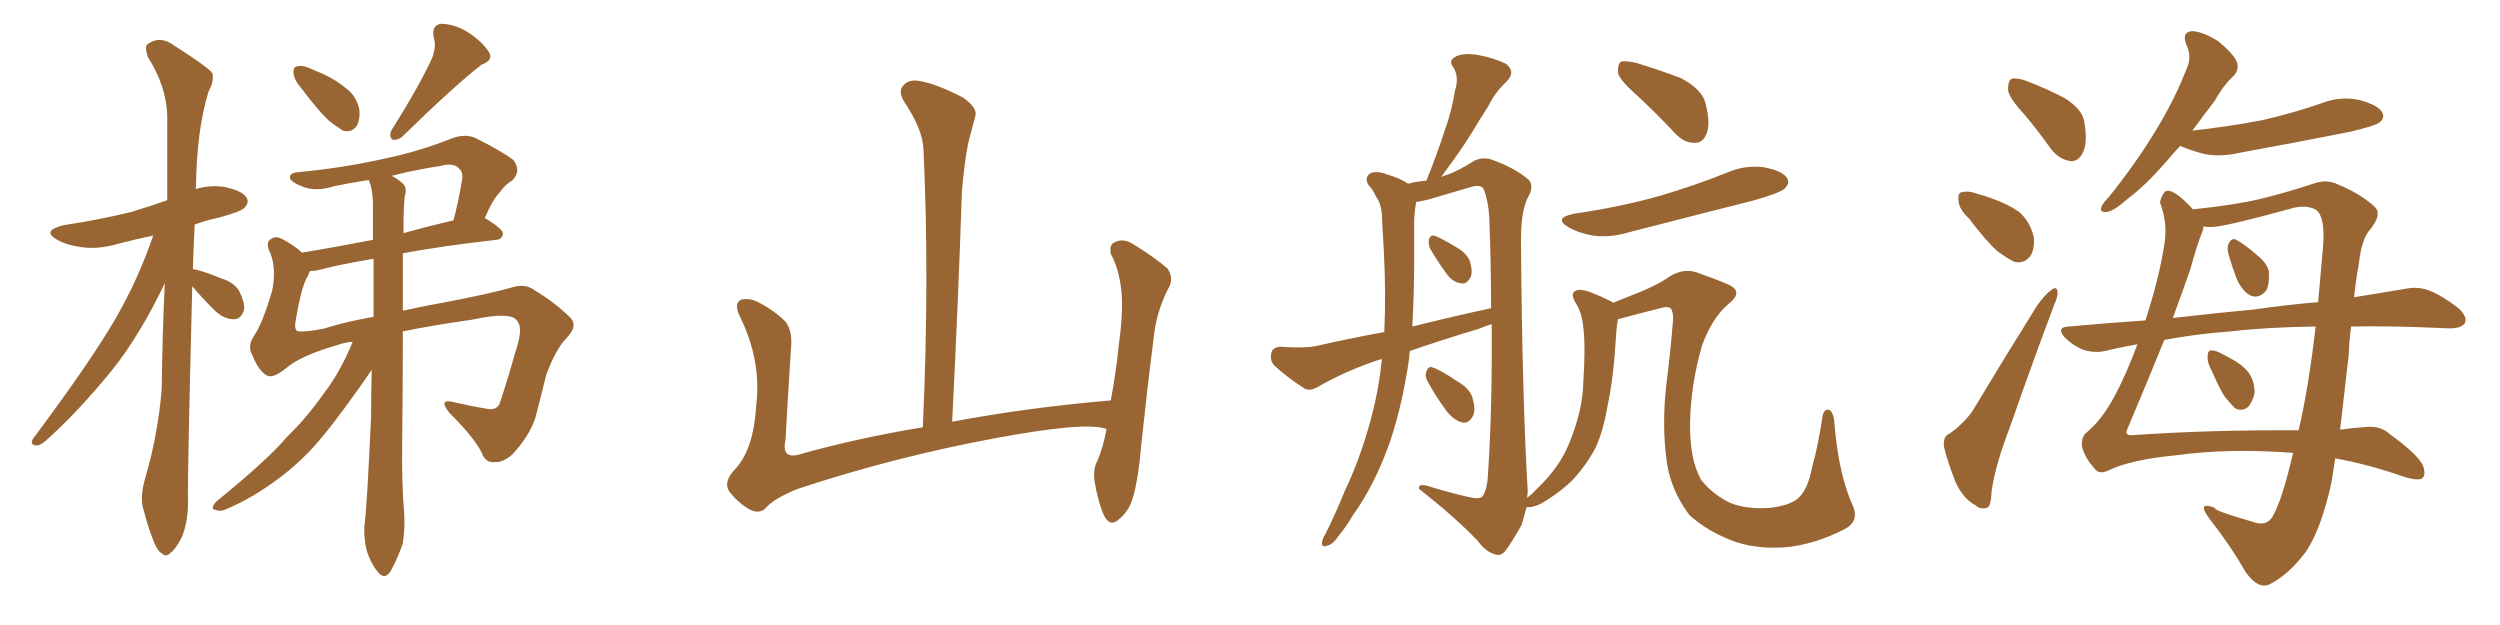 <svg xmlns="http://www.w3.org/2000/svg" xmlns:xlink="http://www.w3.org/1999/xlink" width="600" height="150"><path fill="#996633" padding="10" d="M46.14 68.70L46.14 68.70Q44.97 114.55 45.12 120.70L45.12 120.70Q45.12 125.24 43.65 128.91L43.65 128.91Q42.04 131.98 41.02 132.57L41.02 132.57Q39.84 133.89 38.96 132.86L38.96 132.86Q37.79 132.42 36.77 129.64L36.77 129.64Q35.45 126.27 34.57 122.75L34.57 122.75Q33.40 119.68 34.86 114.70L34.86 114.70Q37.94 104.30 38.82 93.16L38.82 93.16Q38.96 79.98 39.55 67.97L39.55 67.97Q33.69 80.27 26.95 88.77L26.95 88.77Q18.46 99.17 10.99 105.76L10.99 105.76Q9.67 106.93 8.79 106.93L8.79 106.93Q7.03 106.79 7.91 105.32L7.91 105.32Q22.12 86.28 27.98 76.03L27.98 76.03Q33.25 66.80 36.77 56.54L36.77 56.54Q32.52 57.42 28.56 58.45L28.56 58.45Q23.73 59.91 19.63 59.33L19.63 59.33Q16.11 58.89 13.77 57.57L13.77 57.57Q9.81 55.37 15.23 54.05L15.23 54.05Q24.02 52.73 31.64 50.83L31.64 50.83Q36.04 49.51 40.14 48.05L40.14 48.05Q40.14 37.21 40.14 27.83L40.14 27.83Q39.99 20.80 35.45 13.62L35.45 13.62Q34.72 11.28 35.30 10.69L35.30 10.69Q38.38 8.35 41.89 10.99L41.89 10.99Q49.95 16.11 50.98 17.58L50.98 17.58Q51.42 19.48 50.10 21.83L50.10 21.83Q47.17 31.20 47.02 45.26L47.02 45.26Q46.88 45.26 46.88 45.41L46.88 45.41Q50.10 44.38 53.61 44.82L53.61 44.82Q58.15 45.70 59.18 47.46L59.18 47.46Q59.91 48.63 58.59 49.95L58.59 49.95Q57.71 50.83 52.29 52.29L52.29 52.29Q49.37 52.88 46.73 53.91L46.73 53.91Q46.44 59.33 46.29 64.60L46.29 64.60Q48.49 64.89 53.03 66.80L53.03 66.80Q56.10 67.68 57.42 69.87L57.42 69.87Q58.74 72.51 58.59 74.27L58.59 74.27Q57.86 76.76 55.96 76.61L55.96 76.61Q53.76 76.61 51.42 74.41L51.42 74.41Q48.49 71.48 46.14 68.70ZM72.36 21.24L72.36 21.24Q70.61 19.19 70.46 17.72L70.46 17.72Q70.31 16.11 71.19 15.97L71.19 15.97Q72.51 15.53 74.41 16.41L74.41 16.41Q76.03 17.14 77.49 17.72L77.49 17.72Q81.01 19.34 83.64 21.68L83.64 21.68Q85.69 23.44 86.28 26.51L86.28 26.51Q86.43 28.86 85.55 30.32L85.55 30.32Q84.23 31.93 82.32 31.35L82.32 31.35Q80.86 30.47 78.96 29.00L78.96 29.00Q76.46 26.66 72.36 21.24ZM103.71 13.92L103.71 13.92Q104.74 11.13 104.15 9.23L104.15 9.23Q103.42 6.15 105.76 5.71L105.76 5.71Q109.28 5.71 112.79 8.06L112.79 8.06Q116.16 10.40 117.48 12.74L117.48 12.74Q118.36 14.50 115.58 15.53L115.58 15.53Q109.28 20.36 96.53 32.81L96.53 32.81Q95.51 33.69 94.19 33.54L94.19 33.54Q93.31 32.67 93.90 31.35L93.90 31.35Q100.63 20.65 103.71 13.92ZM84.67 82.03L84.67 82.03Q82.62 82.18 81.15 82.76L81.15 82.76Q72.36 85.25 68.70 88.33L68.70 88.33Q65.48 90.97 64.01 90.09L64.01 90.09Q62.11 89.06 60.64 85.40L60.64 85.40Q59.33 83.20 60.79 80.86L60.79 80.86Q62.99 77.78 65.33 69.73L65.33 69.73Q66.36 64.45 64.89 60.79L64.89 60.79Q63.72 58.45 64.75 57.57L64.75 57.57Q66.06 56.40 67.82 57.42L67.82 57.42Q70.61 58.89 72.51 60.64L72.51 60.64Q80.27 59.33 89.50 57.57L89.50 57.57Q89.50 52.88 89.50 48.49L89.50 48.49Q89.36 44.97 88.48 43.21L88.48 43.21Q84.38 43.80 80.27 44.68L80.27 44.68Q75.59 46.14 72.36 44.68L72.36 44.68Q70.02 43.80 69.58 42.77L69.58 42.77Q69.43 41.46 71.63 41.31L71.63 41.31Q82.62 40.28 92.87 37.94L92.87 37.94Q100.63 36.33 108.69 33.11L108.69 33.11Q111.77 32.08 114.11 33.11L114.11 33.11Q121.00 36.62 123.19 38.38L123.19 38.38Q125.24 41.02 122.90 43.36L122.90 43.36Q121.29 44.24 119.97 46.14L119.97 46.14Q118.21 47.90 116.31 52.44L116.31 52.44Q116.60 52.44 116.60 52.44L116.60 52.44Q120.85 55.08 120.70 56.10L120.70 56.10Q120.56 57.42 119.09 57.57L119.09 57.57Q106.05 59.03 96.68 60.79L96.68 60.79Q96.68 67.53 96.68 74.56L96.68 74.56Q101.95 73.39 107.81 72.36L107.81 72.36Q118.36 70.31 123.34 68.85L123.34 68.85Q126.27 68.12 128.17 69.58L128.17 69.58Q133.30 72.66 136.96 76.32L136.96 76.32Q138.72 78.22 136.08 81.01L136.08 81.01Q133.45 83.64 131.10 89.94L131.10 89.94Q129.79 95.36 128.47 100.34L128.47 100.34Q127.00 104.74 122.90 109.13L122.90 109.13Q120.70 111.04 118.80 110.89L118.80 110.89Q116.89 111.18 115.87 109.28L115.87 109.28Q114.55 105.76 107.81 99.02L107.81 99.02Q105.03 95.51 108.98 96.53L108.98 96.53Q113.38 97.56 117.04 98.14L117.04 98.14Q119.53 98.58 120.12 96.24L120.12 96.24Q121.88 90.97 123.63 84.67L123.63 84.67Q125.39 79.54 124.51 77.64L124.51 77.64Q123.78 76.03 121.88 75.88L121.88 75.88Q119.24 75.44 113.09 76.76L113.09 76.76Q103.71 78.08 96.68 79.54L96.68 79.54Q96.68 92.87 96.53 105.62L96.53 105.62Q96.39 116.46 96.97 122.61L96.97 122.61Q97.27 126.27 96.68 130.37L96.68 130.37Q95.80 133.15 93.90 136.82L93.90 136.82Q92.43 139.45 90.67 137.26L90.67 137.26Q88.77 134.91 87.89 131.69L87.89 131.69Q87.30 128.91 87.45 126.27L87.45 126.27Q88.04 122.46 89.06 99.90L89.06 99.90Q89.06 94.19 89.21 88.77L89.21 88.77Q88.04 90.53 85.84 93.60L85.84 93.60Q79.39 102.69 75.29 107.23L75.29 107.23Q70.75 112.21 65.04 116.16L65.04 116.16Q59.62 119.97 54.35 122.17L54.35 122.17Q52.88 122.90 51.56 122.31L51.56 122.31Q50.39 122.17 51.86 120.41L51.86 120.41Q64.31 110.30 68.85 104.88L68.85 104.88Q73.68 100.20 77.78 94.34L77.78 94.34Q81.45 89.65 84.67 82.03ZM89.65 76.03L89.65 76.03Q89.65 68.85 89.65 62.11L89.65 62.11Q81.59 63.43 76.17 64.89L76.17 64.89Q75 65.04 74.41 65.04L74.41 65.04Q74.12 65.48 73.97 66.06L73.97 66.06Q72.36 68.41 70.90 77.34L70.90 77.34Q70.61 79.39 71.63 79.54L71.63 79.54Q73.83 79.69 77.93 78.81L77.93 78.81Q82.47 77.34 89.65 76.03ZM97.27 46.58L97.27 46.58L97.27 46.58Q96.83 47.90 96.83 55.96L96.83 55.96Q102.54 54.35 108.84 52.88L108.84 52.88Q110.01 48.49 110.89 43.21L110.89 43.21Q111.18 41.31 110.16 40.43L110.16 40.43Q108.84 38.96 105.62 39.84L105.62 39.84Q99.76 40.72 94.04 42.19L94.04 42.19Q95.36 42.92 96.39 43.80L96.39 43.80Q97.71 44.82 97.27 46.58ZM265.58 102.98L265.58 102.98L265.58 102.98Q260.89 101.07 238.77 105.18L238.77 105.18Q214.45 109.72 191.46 117.33L191.46 117.33Q185.60 119.68 183.69 122.02L183.69 122.02Q182.08 123.49 179.74 122.17L179.74 122.17Q176.81 120.41 174.90 117.77L174.90 117.77Q173.58 115.43 176.66 112.35L176.66 112.35Q180.91 107.52 181.49 97.27L181.49 97.27Q182.81 86.57 177.54 75.88L177.54 75.88Q176.07 72.80 177.83 71.92L177.83 71.92Q179.74 71.48 181.64 72.36L181.64 72.36Q185.74 74.41 188.53 77.20L188.53 77.20Q190.28 79.54 189.84 83.64L189.84 83.64Q189.11 94.78 188.53 105.47L188.53 105.47Q187.50 110.16 191.60 109.13L191.60 109.13Q205.52 105.18 221.48 102.54L221.48 102.54Q223.10 66.80 221.63 35.89L221.63 35.89Q221.48 31.05 216.94 24.32L216.94 24.32Q215.48 21.83 216.80 20.51L216.80 20.51Q218.12 18.90 220.90 19.48L220.90 19.48Q225 20.21 231.15 23.44L231.15 23.44Q234.67 25.93 234.08 27.83L234.08 27.83Q233.35 30.62 232.32 34.57L232.32 34.57Q231.45 39.11 230.86 45.85L230.86 45.85Q229.98 72.22 228.52 101.22L228.52 101.22Q246.24 97.85 266.60 96.09L266.60 96.09Q267.92 88.92 268.51 82.76L268.51 82.76Q269.68 74.41 269.09 69.43L269.09 69.43Q268.51 64.45 266.60 60.94L266.60 60.94Q266.16 58.74 267.48 58.15L267.48 58.15Q269.53 57.13 271.73 58.45L271.73 58.45Q277.00 61.67 280.22 64.45L280.22 64.45Q281.84 66.94 280.37 69.29L280.37 69.29Q277.44 75 276.86 81.30L276.86 81.30Q275.39 92.72 273.93 106.49L273.93 106.49Q273.19 115.43 271.73 119.97L271.73 119.97Q270.85 122.75 268.51 124.66L268.51 124.66Q266.46 126.56 264.99 123.78L264.99 123.78Q263.53 120.56 262.65 115.28L262.65 115.28Q262.35 112.35 263.38 110.60L263.38 110.60Q264.70 107.52 265.58 102.98ZM343.21 59.62L343.21 59.62Q342.77 58.45 342.92 57.57L342.92 57.57Q343.21 56.40 344.24 56.54L344.24 56.54Q345.85 57.13 349.51 59.33L349.51 59.33Q351.86 60.64 352.73 62.55L352.73 62.55Q353.47 64.89 353.03 66.36L353.03 66.36Q352.00 68.41 350.54 67.97L350.54 67.97Q348.49 67.68 347.02 65.48L347.02 65.48Q344.97 62.70 343.21 59.62ZM342.63 91.55L342.63 91.55Q341.89 90.23 342.33 89.21L342.33 89.21Q342.77 87.74 343.80 88.18L343.80 88.18Q345.70 88.77 349.80 91.55L349.80 91.55Q352.44 93.02 353.32 95.21L353.32 95.21Q354.20 98.14 353.61 99.61L353.61 99.61Q352.59 101.81 350.83 101.37L350.83 101.37Q348.78 100.78 347.02 98.44L347.02 98.44Q344.53 95.07 342.63 91.55ZM393.16 23.14L393.16 23.14Q388.92 19.48 388.33 17.58L388.33 17.58Q388.18 15.38 389.06 14.79L389.06 14.79Q390.09 14.50 392.72 15.09L392.72 15.09Q398.44 16.85 403.42 18.75L403.42 18.75Q408.40 21.39 409.28 24.61L409.28 24.61Q410.60 29.74 409.57 32.08L409.57 32.08Q408.69 34.28 406.93 34.28L406.93 34.28Q404.30 34.42 402.10 32.08L402.10 32.08Q397.56 27.25 393.16 23.14ZM377.93 51.27L377.93 51.27Q388.92 49.66 398.29 47.02L398.29 47.02Q406.79 44.53 414.40 41.46L414.40 41.46Q418.80 39.55 423.34 40.14L423.34 40.14Q427.88 41.02 428.91 42.77L428.91 42.77Q429.64 43.95 428.32 45.26L428.32 45.26Q427.29 46.29 420.56 48.19L420.56 48.19Q405.47 52.00 391.26 55.66L391.26 55.66Q386.43 57.13 382.32 56.54L382.32 56.54Q378.96 55.96 376.61 54.64L376.61 54.64Q372.51 52.29 377.93 51.27ZM442.38 127.15L442.38 127.15Q436.08 130.37 429.49 131.25L429.49 131.25Q422.46 131.98 416.60 130.08L416.60 130.08Q410.01 127.73 405.47 123.63L405.47 123.63Q401.07 117.77 400.05 111.04L400.05 111.04Q398.73 101.51 400.05 91.26L400.05 91.26Q400.93 84.23 401.51 77.05L401.51 77.05Q401.66 75.15 401.07 74.12L401.07 74.12Q400.34 73.39 398.44 73.97L398.44 73.97Q391.55 75.73 388.33 76.61L388.33 76.61Q388.04 77.78 387.89 79.98L387.89 79.98Q387.30 90.53 385.84 97.27L385.84 97.27Q384.81 103.42 382.91 107.52L382.91 107.52Q380.71 111.62 377.49 115.14L377.49 115.14Q375 117.63 371.34 119.97L371.34 119.97Q368.70 121.73 366.80 121.73L366.80 121.73Q366.36 121.73 366.36 121.73L366.36 121.73Q365.77 124.07 365.19 125.98L365.19 125.98Q362.70 130.37 361.23 132.28L361.23 132.28Q360.06 133.59 358.74 133.01L358.74 133.01Q356.54 132.42 354.64 129.79L354.64 129.79Q349.51 124.37 340.58 117.33L340.58 117.33Q340.28 115.87 343.07 116.75L343.07 116.75Q347.75 118.21 352.29 119.24L352.29 119.24Q355.22 119.97 355.81 119.09L355.81 119.09Q356.98 117.48 357.13 113.53L357.13 113.53Q358.15 98.58 358.01 77.78L358.01 77.78Q356.25 78.37 354.79 78.96L354.79 78.96Q346.44 81.45 338.38 84.23L338.38 84.23Q338.23 84.81 338.23 85.69L338.23 85.69Q336.77 96.39 333.69 105.76L333.69 105.76Q330.03 116.31 324.61 123.78L324.61 123.78Q323.29 126.12 321.39 128.47L321.39 128.47Q319.78 130.81 318.46 130.96L318.46 130.96Q317.14 131.54 317.29 130.08L317.29 130.08Q317.43 129.20 318.02 128.32L318.02 128.32Q320.51 123.34 322.71 117.92L322.71 117.92Q327.10 108.69 329.74 97.71L329.74 97.71Q331.05 92.14 331.64 86.28L331.64 86.28Q331.35 86.13 331.20 86.28L331.20 86.28Q323.44 88.77 316.26 92.87L316.26 92.87Q314.50 93.90 313.18 93.31L313.18 93.31Q308.64 90.38 305.86 87.74L305.86 87.74Q304.69 86.57 305.13 84.67L305.13 84.67Q305.42 83.35 307.32 83.20L307.32 83.20Q312.60 83.64 315.82 83.06L315.82 83.06Q324.17 81.15 332.23 79.69L332.23 79.69Q332.67 70.17 332.08 59.47L332.08 59.47Q331.79 54.93 331.64 51.27L331.64 51.27Q331.35 48.63 330.32 47.31L330.32 47.31Q329.44 45.41 328.42 44.38L328.42 44.38Q327.39 42.63 328.86 41.60L328.86 41.60Q330.32 40.87 332.96 41.89L332.96 41.89Q336.04 42.77 337.94 44.09L337.94 44.09Q340.14 43.51 342.33 43.36L342.33 43.36Q344.82 37.21 346.73 31.35L346.73 31.35Q348.34 26.95 349.22 21.68L349.22 21.68Q350.24 18.46 348.78 16.11L348.78 16.11Q347.61 14.65 349.07 13.77L349.07 13.77Q350.68 12.60 354.64 13.18L354.64 13.18Q358.74 13.92 361.52 15.38L361.52 15.38Q363.87 17.29 361.52 19.63L361.52 19.63Q358.74 22.27 357.28 25.34L357.28 25.34Q354.93 29.00 352.73 32.67L352.73 32.67Q350.24 36.62 345.85 42.48L345.85 42.48Q346.44 42.19 347.02 42.04L347.02 42.04Q349.80 41.16 353.91 38.53L353.91 38.53Q356.25 37.50 358.59 38.53L358.59 38.53Q363.72 40.43 366.80 43.07L366.80 43.07Q368.26 44.53 366.80 47.17L366.80 47.17Q364.89 50.68 365.04 58.74L365.04 58.74Q365.33 95.36 366.65 117.77L366.65 117.77Q366.65 118.51 366.50 119.53L366.50 119.53Q367.09 118.95 367.68 118.51L367.68 118.51Q368.99 117.19 370.46 115.72L370.46 115.72Q375 110.89 376.90 105.62L376.90 105.62Q379.83 98.29 379.98 91.99L379.98 91.99Q380.57 82.91 379.98 78.52L379.98 78.52Q379.69 75.15 378.22 72.80L378.22 72.80Q376.46 70.02 378.81 69.58L378.81 69.58Q380.57 69.29 386.72 72.36L386.72 72.36Q387.01 72.51 387.16 72.66L387.16 72.66Q388.62 72.07 390.82 71.19L390.82 71.19Q397.41 68.70 400.49 66.50L400.49 66.50Q403.86 64.31 407.08 65.33L407.08 65.33Q412.06 67.09 414.40 68.12L414.40 68.12Q418.80 69.87 414.84 72.95L414.84 72.95Q410.74 76.46 408.40 83.20L408.40 83.20Q405.76 92.58 405.62 101.37L405.62 101.37Q405.47 110.16 408.25 115.14L408.25 115.14Q411.18 118.80 415.28 120.70L415.28 120.70Q419.24 122.31 424.95 121.88L424.95 121.88Q429.35 121.29 431.25 119.82L431.25 119.82Q433.89 117.77 434.91 112.06L434.91 112.06Q436.38 106.93 437.40 99.90L437.40 99.90Q437.84 97.85 439.16 98.44L439.16 98.44Q440.19 99.17 440.33 102.39L440.33 102.39Q441.36 113.96 444.58 121.14L444.58 121.14Q446.48 125.24 442.38 127.15ZM338.96 78.37L338.96 78.37L338.96 78.37Q348.93 75.88 357.86 73.97L357.86 73.97Q357.86 63.57 357.42 52.00L357.42 52.00Q357.13 48.05 356.10 45.41L356.10 45.41Q355.37 44.09 352.73 44.97L352.73 44.97Q347.75 46.44 342.77 47.90L342.77 47.90Q340.87 48.34 339.84 48.49L339.84 48.49Q339.84 48.63 339.84 48.78L339.84 48.78Q339.40 51.27 339.40 53.61L339.40 53.61Q339.40 57.71 339.40 62.26L339.40 62.26Q339.40 70.31 338.96 78.37ZM486.04 27.69L486.04 27.69Q482.08 23.44 481.93 21.53L481.93 21.53Q481.93 19.34 482.81 18.90L482.81 18.90Q484.13 18.60 486.47 19.48L486.47 19.48Q491.46 21.39 495.56 23.58L495.56 23.58Q499.80 26.22 500.24 29.30L500.24 29.30Q501.12 34.42 499.80 36.77L499.80 36.77Q498.78 38.82 496.88 38.67L496.88 38.67Q494.24 38.23 492.33 35.89L492.33 35.89Q489.11 31.35 486.04 27.69ZM472.56 52.44L472.56 52.44Q470.21 50.24 470.07 48.34L470.07 48.34Q469.78 46.29 470.80 46.14L470.80 46.14Q472.41 45.70 474.76 46.58L474.76 46.58Q476.51 47.02 477.98 47.61L477.98 47.61Q481.79 48.93 484.57 50.83L484.57 50.83Q487.21 53.17 488.09 56.84L488.09 56.84Q488.38 59.47 487.35 61.38L487.35 61.38Q485.74 63.43 483.40 62.84L483.40 62.84Q481.64 61.96 479.30 60.21L479.30 60.21Q476.66 57.86 472.56 52.44ZM468.02 104.00L468.02 104.00Q472.12 100.93 473.88 97.85L473.88 97.85Q480.91 86.13 488.96 73.24L488.96 73.24Q490.87 70.61 492.33 69.58L492.33 69.58Q493.65 68.55 493.80 70.02L493.80 70.02Q493.95 71.04 492.92 73.39L492.92 73.39Q487.79 87.01 482.37 102.54L482.37 102.54Q478.86 111.62 477.98 117.92L477.98 117.92Q477.83 121.73 476.81 121.88L476.81 121.88Q475.20 122.31 474.17 121.29L474.17 121.29Q471.24 119.82 469.34 115.72L469.34 115.72Q467.43 110.89 466.55 107.23L466.55 107.23Q466.26 104.59 468.02 104.00ZM530.86 89.06L530.86 89.06Q529.69 87.01 529.83 85.55L529.83 85.55Q529.83 84.08 530.71 84.08L530.71 84.08Q531.88 84.08 533.64 85.11L533.64 85.11Q534.52 85.55 535.55 86.13L535.55 86.13Q538.04 87.45 539.50 89.21L539.50 89.21Q541.11 91.26 541.11 94.34L541.11 94.34Q540.67 96.24 539.65 97.56L539.65 97.56Q538.18 98.88 536.43 98.00L536.43 98.00Q535.40 96.97 533.94 95.21L533.94 95.21Q532.62 93.16 530.86 89.06ZM534.81 60.94L534.81 60.94Q534.38 59.33 534.96 58.30L534.96 58.30Q535.69 56.98 536.72 57.57L536.72 57.57Q538.48 58.45 541.70 61.23L541.70 61.23Q543.90 62.99 544.48 64.89L544.48 64.89Q544.78 67.97 543.90 69.73L543.90 69.73Q542.29 71.63 540.38 71.04L540.38 71.04Q538.33 70.17 536.87 67.09L536.87 67.09Q535.69 64.01 534.81 60.94ZM523.24 35.01L523.24 35.01Q521.48 36.91 520.02 38.67L520.02 38.67Q514.89 44.53 510.79 47.61L510.79 47.61Q507.28 50.68 505.81 50.83L505.81 50.83Q503.76 51.12 504.35 49.66L504.35 49.66Q504.64 48.78 506.10 47.31L506.10 47.31Q512.55 39.26 517.09 31.79L517.09 31.79Q521.92 24.02 525 15.97L525 15.97Q526.03 13.48 524.71 10.69L524.71 10.69Q523.54 7.62 526.17 7.47L526.17 7.47Q528.81 7.62 532.47 9.96L532.47 9.96Q536.28 13.18 536.87 14.94L536.87 14.94Q537.45 16.70 536.13 18.16L536.13 18.16Q533.79 20.21 531.45 24.32L531.45 24.32Q528.52 28.13 526.17 31.35L526.17 31.35Q535.25 30.32 542.87 28.86L542.87 28.86Q550.49 27.10 557.23 24.76L557.23 24.76Q561.77 23.00 566.31 24.02L566.31 24.02Q570.70 25.20 571.73 26.95L571.73 26.95Q572.46 28.42 571.00 29.44L571.00 29.44Q570.12 30.18 563.96 31.64L563.96 31.64Q550.63 34.28 537.74 36.62L537.74 36.62Q532.91 37.79 528.81 36.91L528.81 36.91Q525.59 36.04 523.24 35.01ZM550.34 108.69L550.34 108.69Q534.67 107.52 522.22 109.28L522.22 109.28Q511.38 110.30 505.96 112.94L505.96 112.94Q503.76 113.96 502.73 112.50L502.73 112.50Q500.24 109.72 499.66 107.08L499.66 107.08Q499.51 105.03 500.54 104.00L500.54 104.00Q504.35 100.93 507.42 95.21L507.42 95.21Q510.21 90.09 512.99 82.62L512.99 82.62Q508.89 83.35 505.22 84.23L505.22 84.23Q502.73 84.81 499.95 83.94L499.95 83.94Q497.46 82.91 495.56 81.01L495.56 81.01Q493.36 78.52 496.44 78.37L496.44 78.37Q505.96 77.49 514.89 76.90L514.89 76.90Q518.12 67.09 519.43 58.74L519.43 58.74Q520.31 53.61 518.41 48.63L518.41 48.63Q518.55 47.31 519.58 46.00L519.58 46.00Q521.34 44.82 526.32 50.24L526.32 50.24Q536.28 49.22 542.43 47.75L542.43 47.75Q548.00 46.44 555.18 44.09L555.18 44.09Q558.40 42.92 561.04 44.24L561.04 44.24Q566.46 46.44 569.97 49.66L569.97 49.66Q571.73 51.42 568.95 54.93L568.95 54.93Q566.75 57.28 566.16 63.13L566.16 63.13Q565.43 66.94 564.99 71.34L564.99 71.34Q572.02 70.17 577.44 69.29L577.44 69.29Q580.37 68.70 583.01 69.73L583.01 69.73Q586.08 70.90 590.04 73.97L590.04 73.97Q592.38 76.17 591.50 77.64L591.50 77.64Q590.63 78.81 587.84 78.81L587.84 78.81Q584.47 78.66 580.52 78.52L580.52 78.52Q571.73 78.22 564.26 78.37L564.26 78.37Q563.82 81.74 563.67 85.40L563.67 85.40Q562.65 94.34 561.62 103.13L561.62 103.13Q564.55 102.69 567.19 102.54L567.19 102.54Q571.14 101.95 573.49 104.15L573.49 104.15Q580.22 108.98 581.54 111.77L581.54 111.77Q582.42 114.40 580.96 114.99L580.96 114.99Q579.49 115.28 576.42 114.26L576.42 114.26Q568.51 111.47 560.45 110.01L560.45 110.01Q560.01 112.94 559.57 115.72L559.57 115.72Q557.08 127.00 553.42 132.42L553.42 132.42Q549.46 137.70 545.07 140.04L545.07 140.04Q542.14 141.80 538.92 137.26L538.92 137.26Q535.25 130.81 530.27 124.51L530.27 124.51Q527.05 120.12 531.59 121.88L531.59 121.88Q531.01 122.46 540.67 125.24L540.67 125.24Q543.90 126.42 545.36 124.07L545.36 124.07Q547.71 120.12 550.34 108.69ZM551.66 103.27L551.66 103.27Q554.00 93.46 555.76 78.37L555.76 78.37Q543.90 78.52 535.40 79.54L535.40 79.54Q527.05 80.13 519.43 81.59L519.43 81.59Q515.77 90.67 510.50 103.13L510.50 103.13Q509.91 104.59 511.82 104.44L511.82 104.44Q530.57 103.13 551.66 103.27ZM530.71 54.49L530.71 54.49L530.71 54.49Q529.83 54.49 528.81 54.35L528.81 54.35Q528.81 55.08 528.37 56.10L528.37 56.10Q527.20 59.03 525.73 64.45L525.73 64.45Q524.12 69.14 521.48 76.32L521.48 76.32Q531.59 75.15 540.97 74.27L540.97 74.27Q549.17 73.10 556.35 72.51L556.35 72.51Q556.93 66.06 557.52 59.33L557.52 59.33Q558.11 52.15 555.91 50.39L555.91 50.39Q553.86 49.22 550.78 49.80L550.78 49.80Q533.79 54.49 530.71 54.49Z"/></svg>